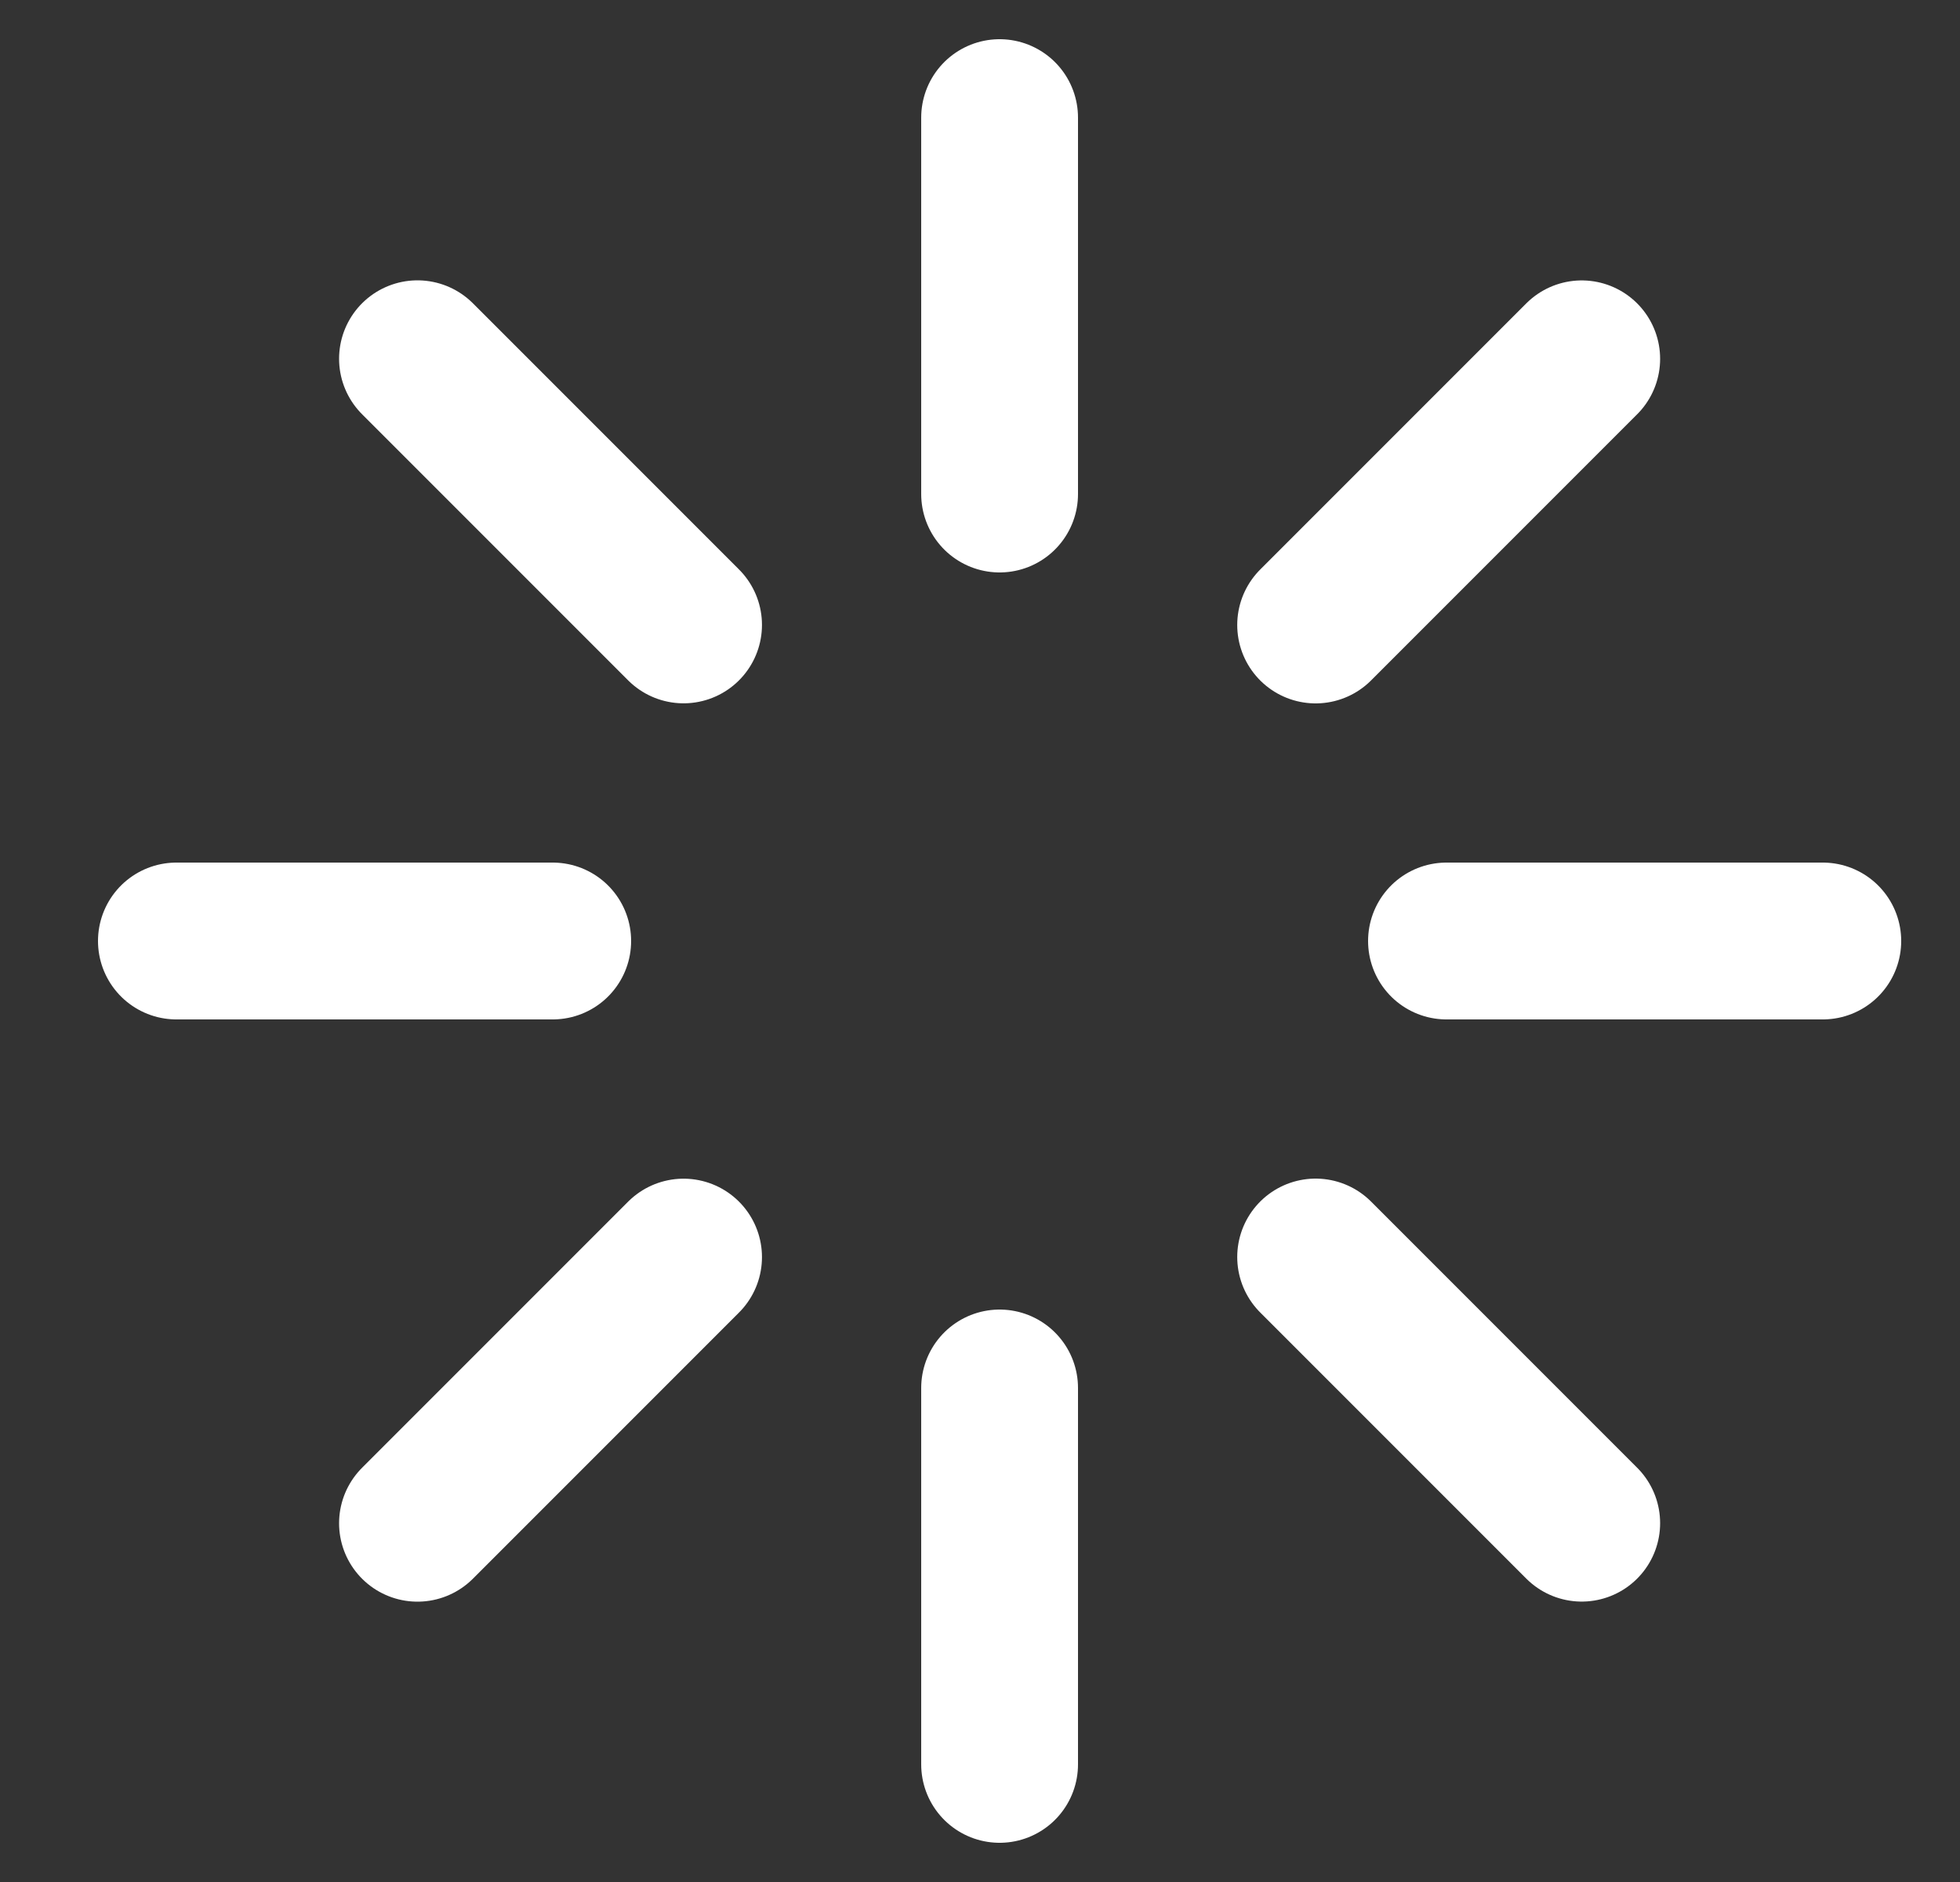 <svg width="25" height="24" viewBox="0 0 25 24" fill="none" xmlns="http://www.w3.org/2000/svg">
<rect x="0" y="0" width="25" height="24" fill="#333333" stroke="none"/>
<path d="M12.75 6.3V1.5M12.75 22.5V17.7M18.45 12H23.25M2.25 12H7.05M16.781 7.97L20.175 4.576M5.325 19.425L8.719 16.031M16.781 16.03L20.175 19.424M5.325 4.575L8.719 7.969" stroke="white" stroke-width="2" stroke-linecap="round" stroke-linejoin="round"/>
</svg>
